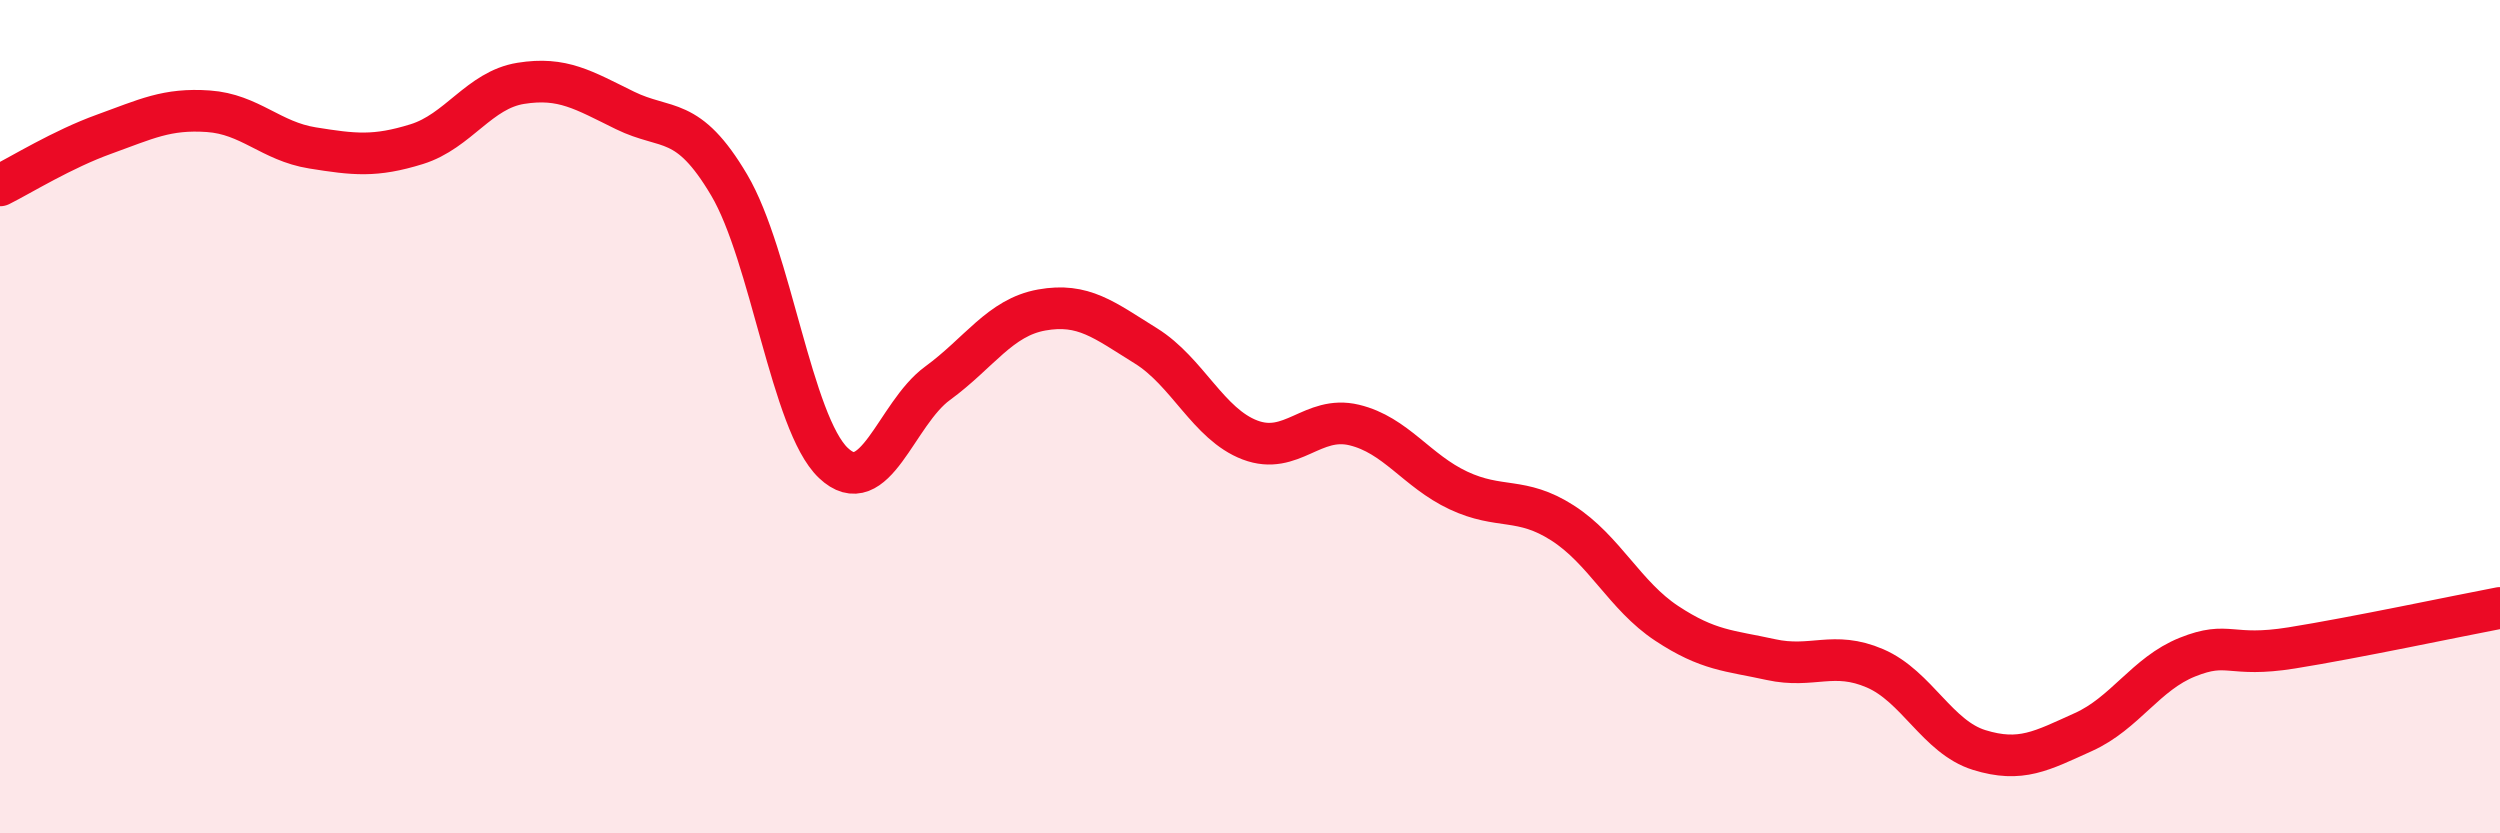
    <svg width="60" height="20" viewBox="0 0 60 20" xmlns="http://www.w3.org/2000/svg">
      <path
        d="M 0,4.45 C 0.5,4.2 1.5,3.58 2.5,3.22 C 3.5,2.86 4,2.6 5,2.67 C 6,2.74 6.5,3.39 7.5,3.55 C 8.5,3.71 9,3.77 10,3.46 C 11,3.15 11.5,2.16 12.5,2 C 13.5,1.84 14,2.16 15,2.65 C 16,3.14 16.5,2.75 17.5,4.44 C 18.5,6.13 19,10.16 20,11.11 C 21,12.06 21.5,9.93 22.5,9.2 C 23.5,8.47 24,7.62 25,7.44 C 26,7.26 26.5,7.68 27.5,8.3 C 28.5,8.92 29,10.18 30,10.56 C 31,10.94 31.5,9.96 32.5,10.2 C 33.5,10.44 34,11.3 35,11.77 C 36,12.24 36.5,11.91 37.5,12.55 C 38.5,13.19 39,14.3 40,14.96 C 41,15.62 41.5,15.61 42.5,15.83 C 43.5,16.05 44,15.61 45,16.04 C 46,16.47 46.5,17.69 47.5,18 C 48.5,18.31 49,18.02 50,17.57 C 51,17.12 51.5,16.17 52.5,15.77 C 53.5,15.37 53.5,15.79 55,15.55 C 56.5,15.31 59,14.78 60,14.59L60 20L0 20Z"
        fill="#EB0A25"
        opacity="0.1"
        stroke-linecap="round"
        stroke-linejoin="round"
      />
      <path
        d="M 0,4.45 C 0.5,4.2 1.5,3.58 2.5,3.22 C 3.5,2.86 4,2.6 5,2.67 C 6,2.74 6.5,3.39 7.5,3.55 C 8.5,3.71 9,3.77 10,3.46 C 11,3.15 11.5,2.16 12.5,2 C 13.5,1.84 14,2.16 15,2.65 C 16,3.14 16.5,2.75 17.5,4.44 C 18.5,6.13 19,10.16 20,11.11 C 21,12.06 21.5,9.93 22.5,9.2 C 23.5,8.47 24,7.62 25,7.44 C 26,7.26 26.5,7.68 27.5,8.3 C 28.5,8.92 29,10.18 30,10.56 C 31,10.94 31.5,9.96 32.5,10.2 C 33.5,10.44 34,11.3 35,11.77 C 36,12.24 36.5,11.91 37.5,12.55 C 38.5,13.19 39,14.3 40,14.96 C 41,15.62 41.5,15.61 42.5,15.83 C 43.5,16.05 44,15.61 45,16.04 C 46,16.47 46.5,17.69 47.5,18 C 48.5,18.31 49,18.02 50,17.57 C 51,17.12 51.5,16.17 52.5,15.77 C 53.5,15.37 53.5,15.79 55,15.55 C 56.5,15.31 59,14.78 60,14.59"
        stroke="#EB0A25"
        stroke-width="1"
        fill="none"
        stroke-linecap="round"
        stroke-linejoin="round"
      />
    </svg>
  